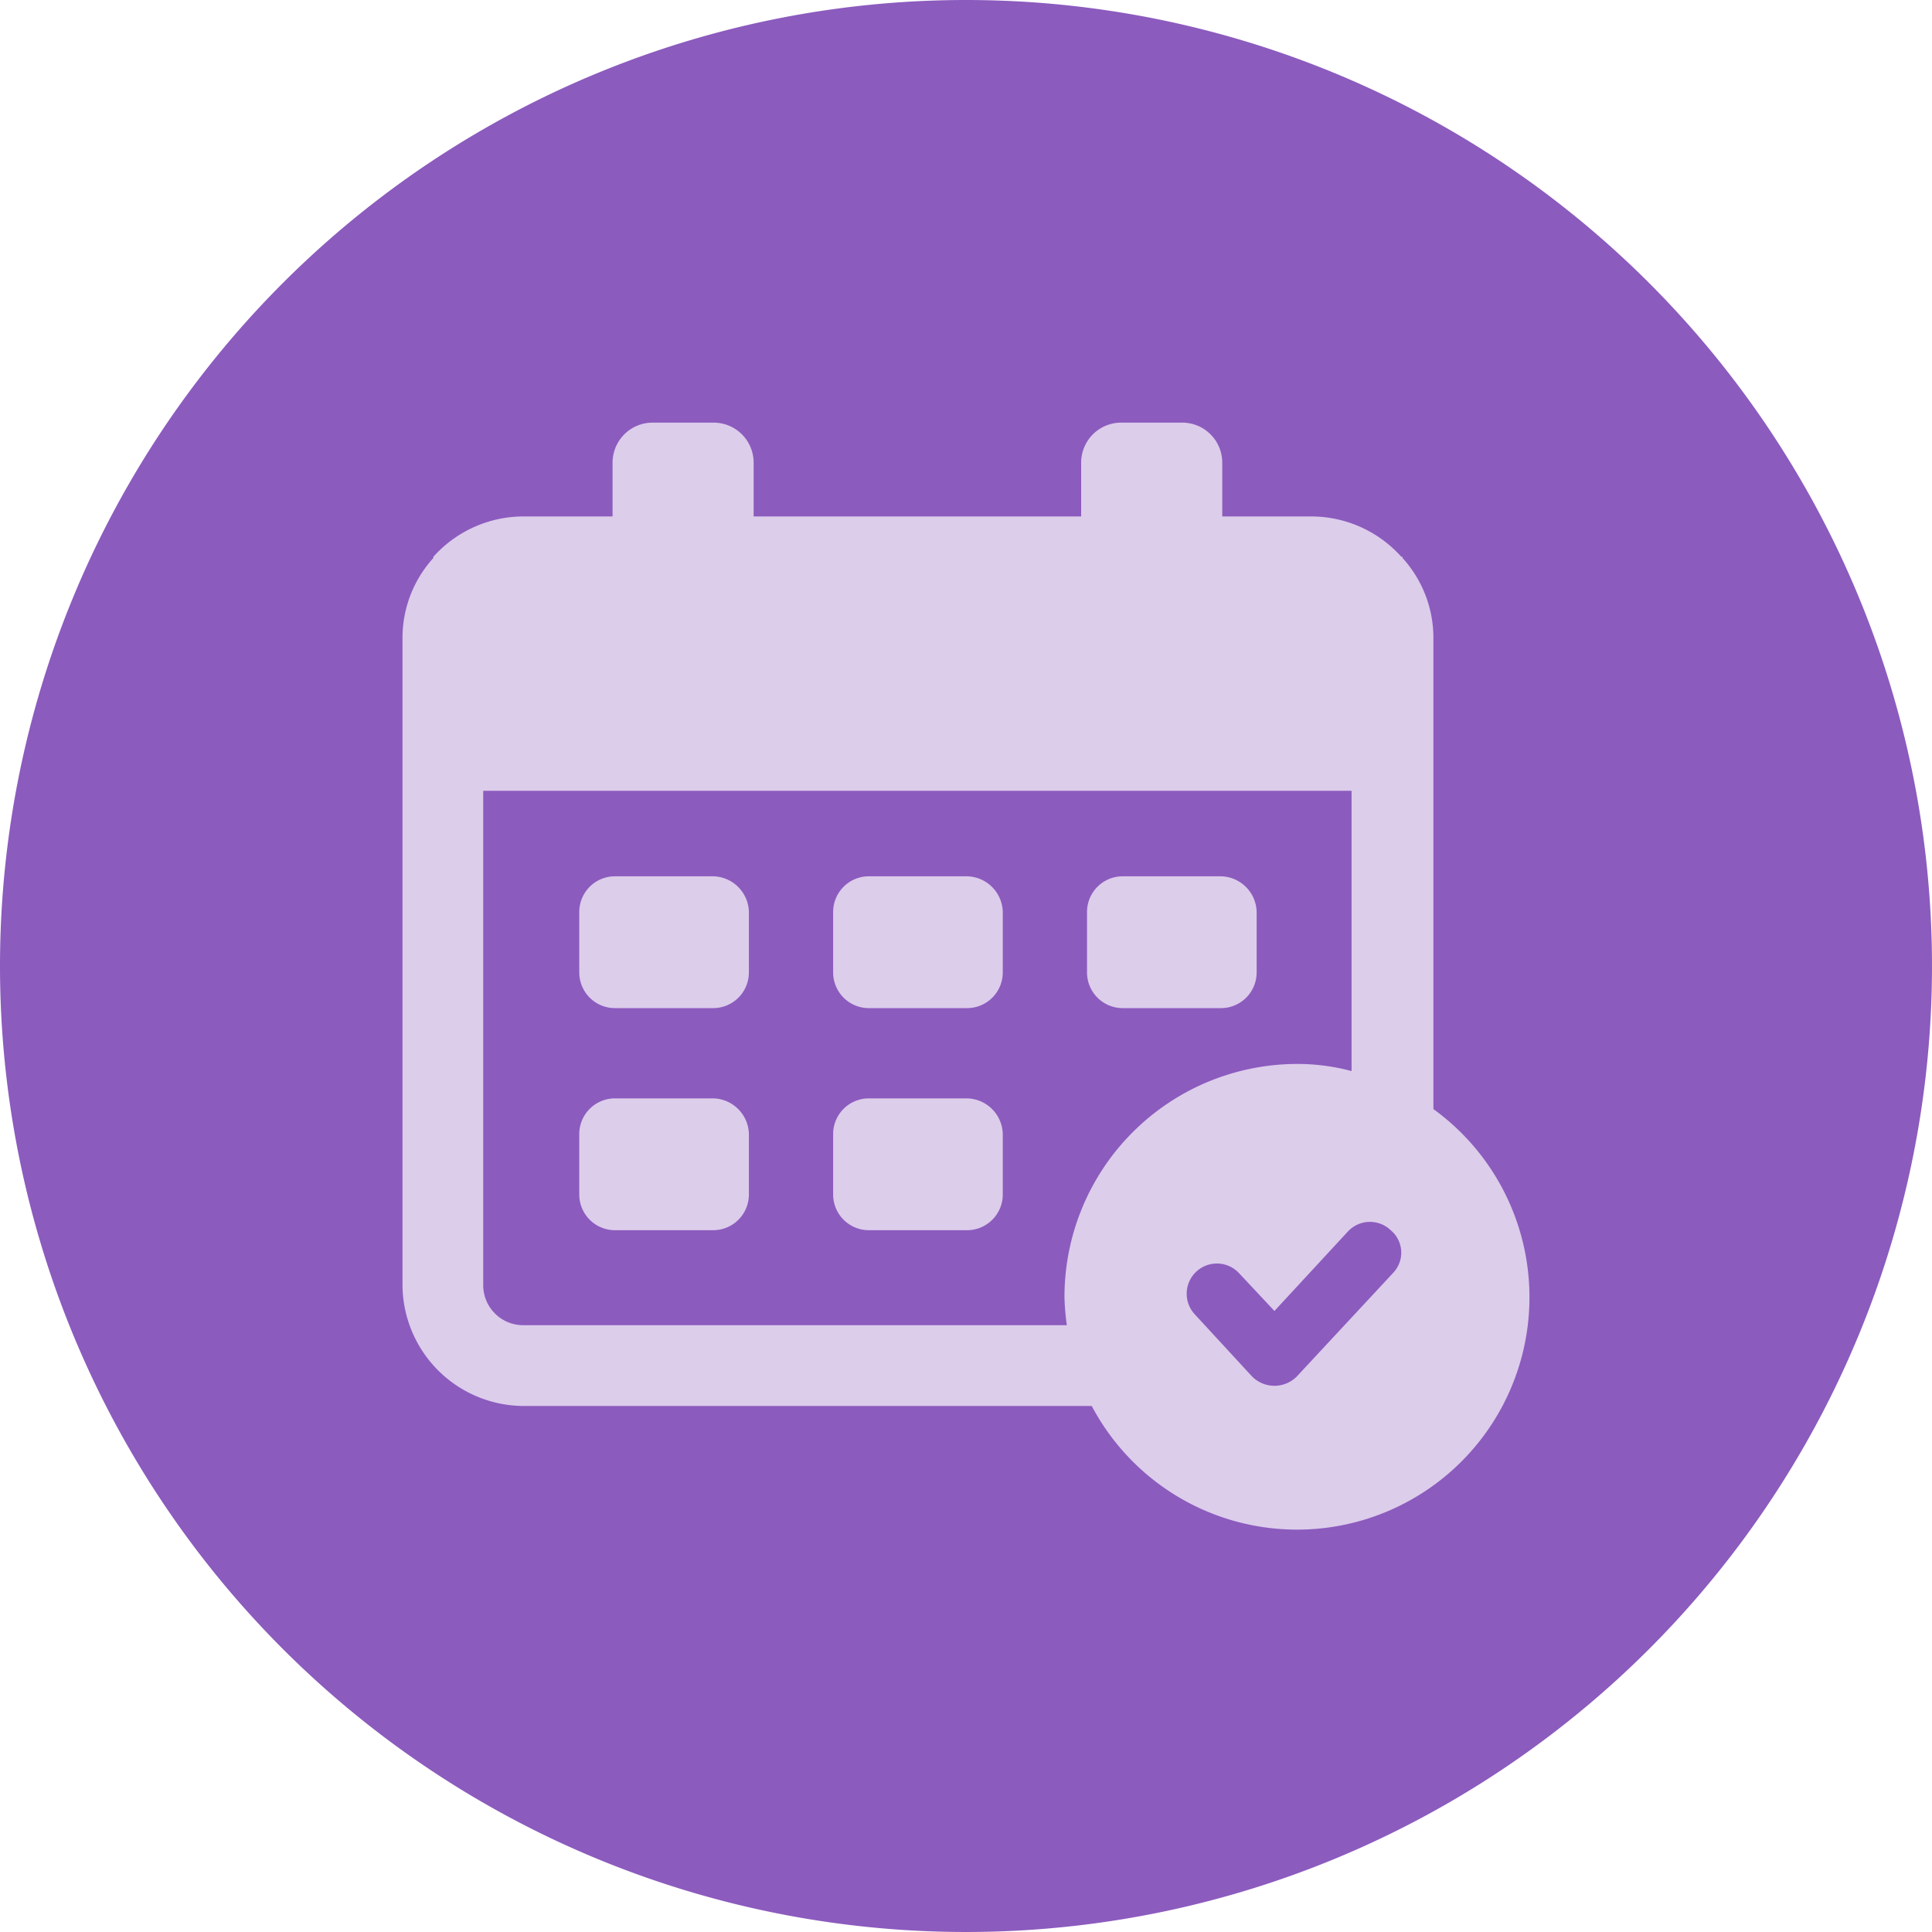 <svg xmlns="http://www.w3.org/2000/svg" xmlns:xlink="http://www.w3.org/1999/xlink" width="96" height="96" viewBox="0 0 96 96">
  <defs>
    <clipPath id="clip-path">
      <rect id="Rectangle_2084" data-name="Rectangle 2084" width="56" height="55" fill="#dccdeb"/>
    </clipPath>
  </defs>
  <g id="Group_1105" data-name="Group 1105" transform="translate(-496 -1841)">
    <path id="Path_1305" data-name="Path 1305" d="M48,0A48,48,0,1,1,0,48,48,48,0,0,1,48,0Z" transform="translate(496 1841)" fill="#8c5bbe"/>
    <g id="Group_1066" data-name="Group 1066" transform="translate(516 1862)">
      <g id="Group_1065" data-name="Group 1065" clip-path="url(#clip-path)">
        <path id="Path_1684" data-name="Path 1684" d="M42.961,56.9H38.068A1.774,1.774,0,0,0,36.3,58.67v3.01a1.774,1.774,0,0,0,1.768,1.77h4.893a1.774,1.774,0,0,0,1.768-1.77V58.67a1.814,1.814,0,0,0-1.768-1.77" transform="translate(-14.902 -23.322)" fill="#dccdeb"/>
        <path id="Path_1685" data-name="Path 1685" d="M21.561,56.9H16.668A1.774,1.774,0,0,0,14.9,58.67v3.01a1.774,1.774,0,0,0,1.768,1.77h4.893a1.774,1.774,0,0,0,1.768-1.77V58.67a1.814,1.814,0,0,0-1.768-1.77" transform="translate(-6.117 -23.322)" fill="#dccdeb"/>
        <path id="Path_1686" data-name="Path 1686" d="M42.961,38.2H38.068A1.774,1.774,0,0,0,36.3,39.97v3.01a1.774,1.774,0,0,0,1.768,1.77h4.893a1.774,1.774,0,0,0,1.768-1.77V39.97a1.814,1.814,0,0,0-1.768-1.77" transform="translate(-14.902 -15.657)" fill="#dccdeb"/>
        <path id="Path_1687" data-name="Path 1687" d="M21.561,38.2H16.668A1.774,1.774,0,0,0,14.9,39.97v3.01a1.774,1.774,0,0,0,1.768,1.77h4.893a1.774,1.774,0,0,0,1.768-1.77V39.97a1.814,1.814,0,0,0-1.768-1.77" transform="translate(-6.117 -15.657)" fill="#dccdeb"/>
        <path id="Path_1688" data-name="Path 1688" d="M64.361,38.2H59.468A1.774,1.774,0,0,0,57.7,39.97v3.01a1.774,1.774,0,0,0,1.768,1.77h4.893a1.774,1.774,0,0,0,1.768-1.77V39.97a1.814,1.814,0,0,0-1.768-1.77" transform="translate(-23.687 -15.657)" fill="#dccdeb"/>
        <path id="Path_1689" data-name="Path 1689" d="M51.225,34.109V10.681a5.9,5.9,0,0,0-1.533-3.954V6.668h-.059a6.014,6.014,0,0,0-4.48-2.006H40.733V2.006a1.989,1.989,0,0,0-2-2.006H35.722a1.989,1.989,0,0,0-2,2.006V4.662H17.448V2.006a1.989,1.989,0,0,0-2-2.006H12.438a1.989,1.989,0,0,0-2,2.006V4.662H6.013a6.014,6.014,0,0,0-4.48,2.006v.059A5.9,5.9,0,0,0,0,10.681V42.843a6.041,6.041,0,0,0,6.013,6.019H34.248A11.546,11.546,0,1,0,51.225,34.109M32.893,43.433a11.472,11.472,0,0,0,.118,1.416h-27a1.989,1.989,0,0,1-2-2.006V18.294H47.158V32.221a10.358,10.358,0,0,0-2.712-.354A11.579,11.579,0,0,0,32.893,43.433m16.328-1.18-4.775,5.134a1.565,1.565,0,0,1-2.24,0l-2.829-3.069a1.5,1.5,0,1,1,2.181-2.065l1.768,1.888,3.655-3.954a1.494,1.494,0,0,1,2.122-.059,1.452,1.452,0,0,1,.118,2.124" fill="#dccdeb"/>
      </g>
    </g>
  </g>
</svg>
